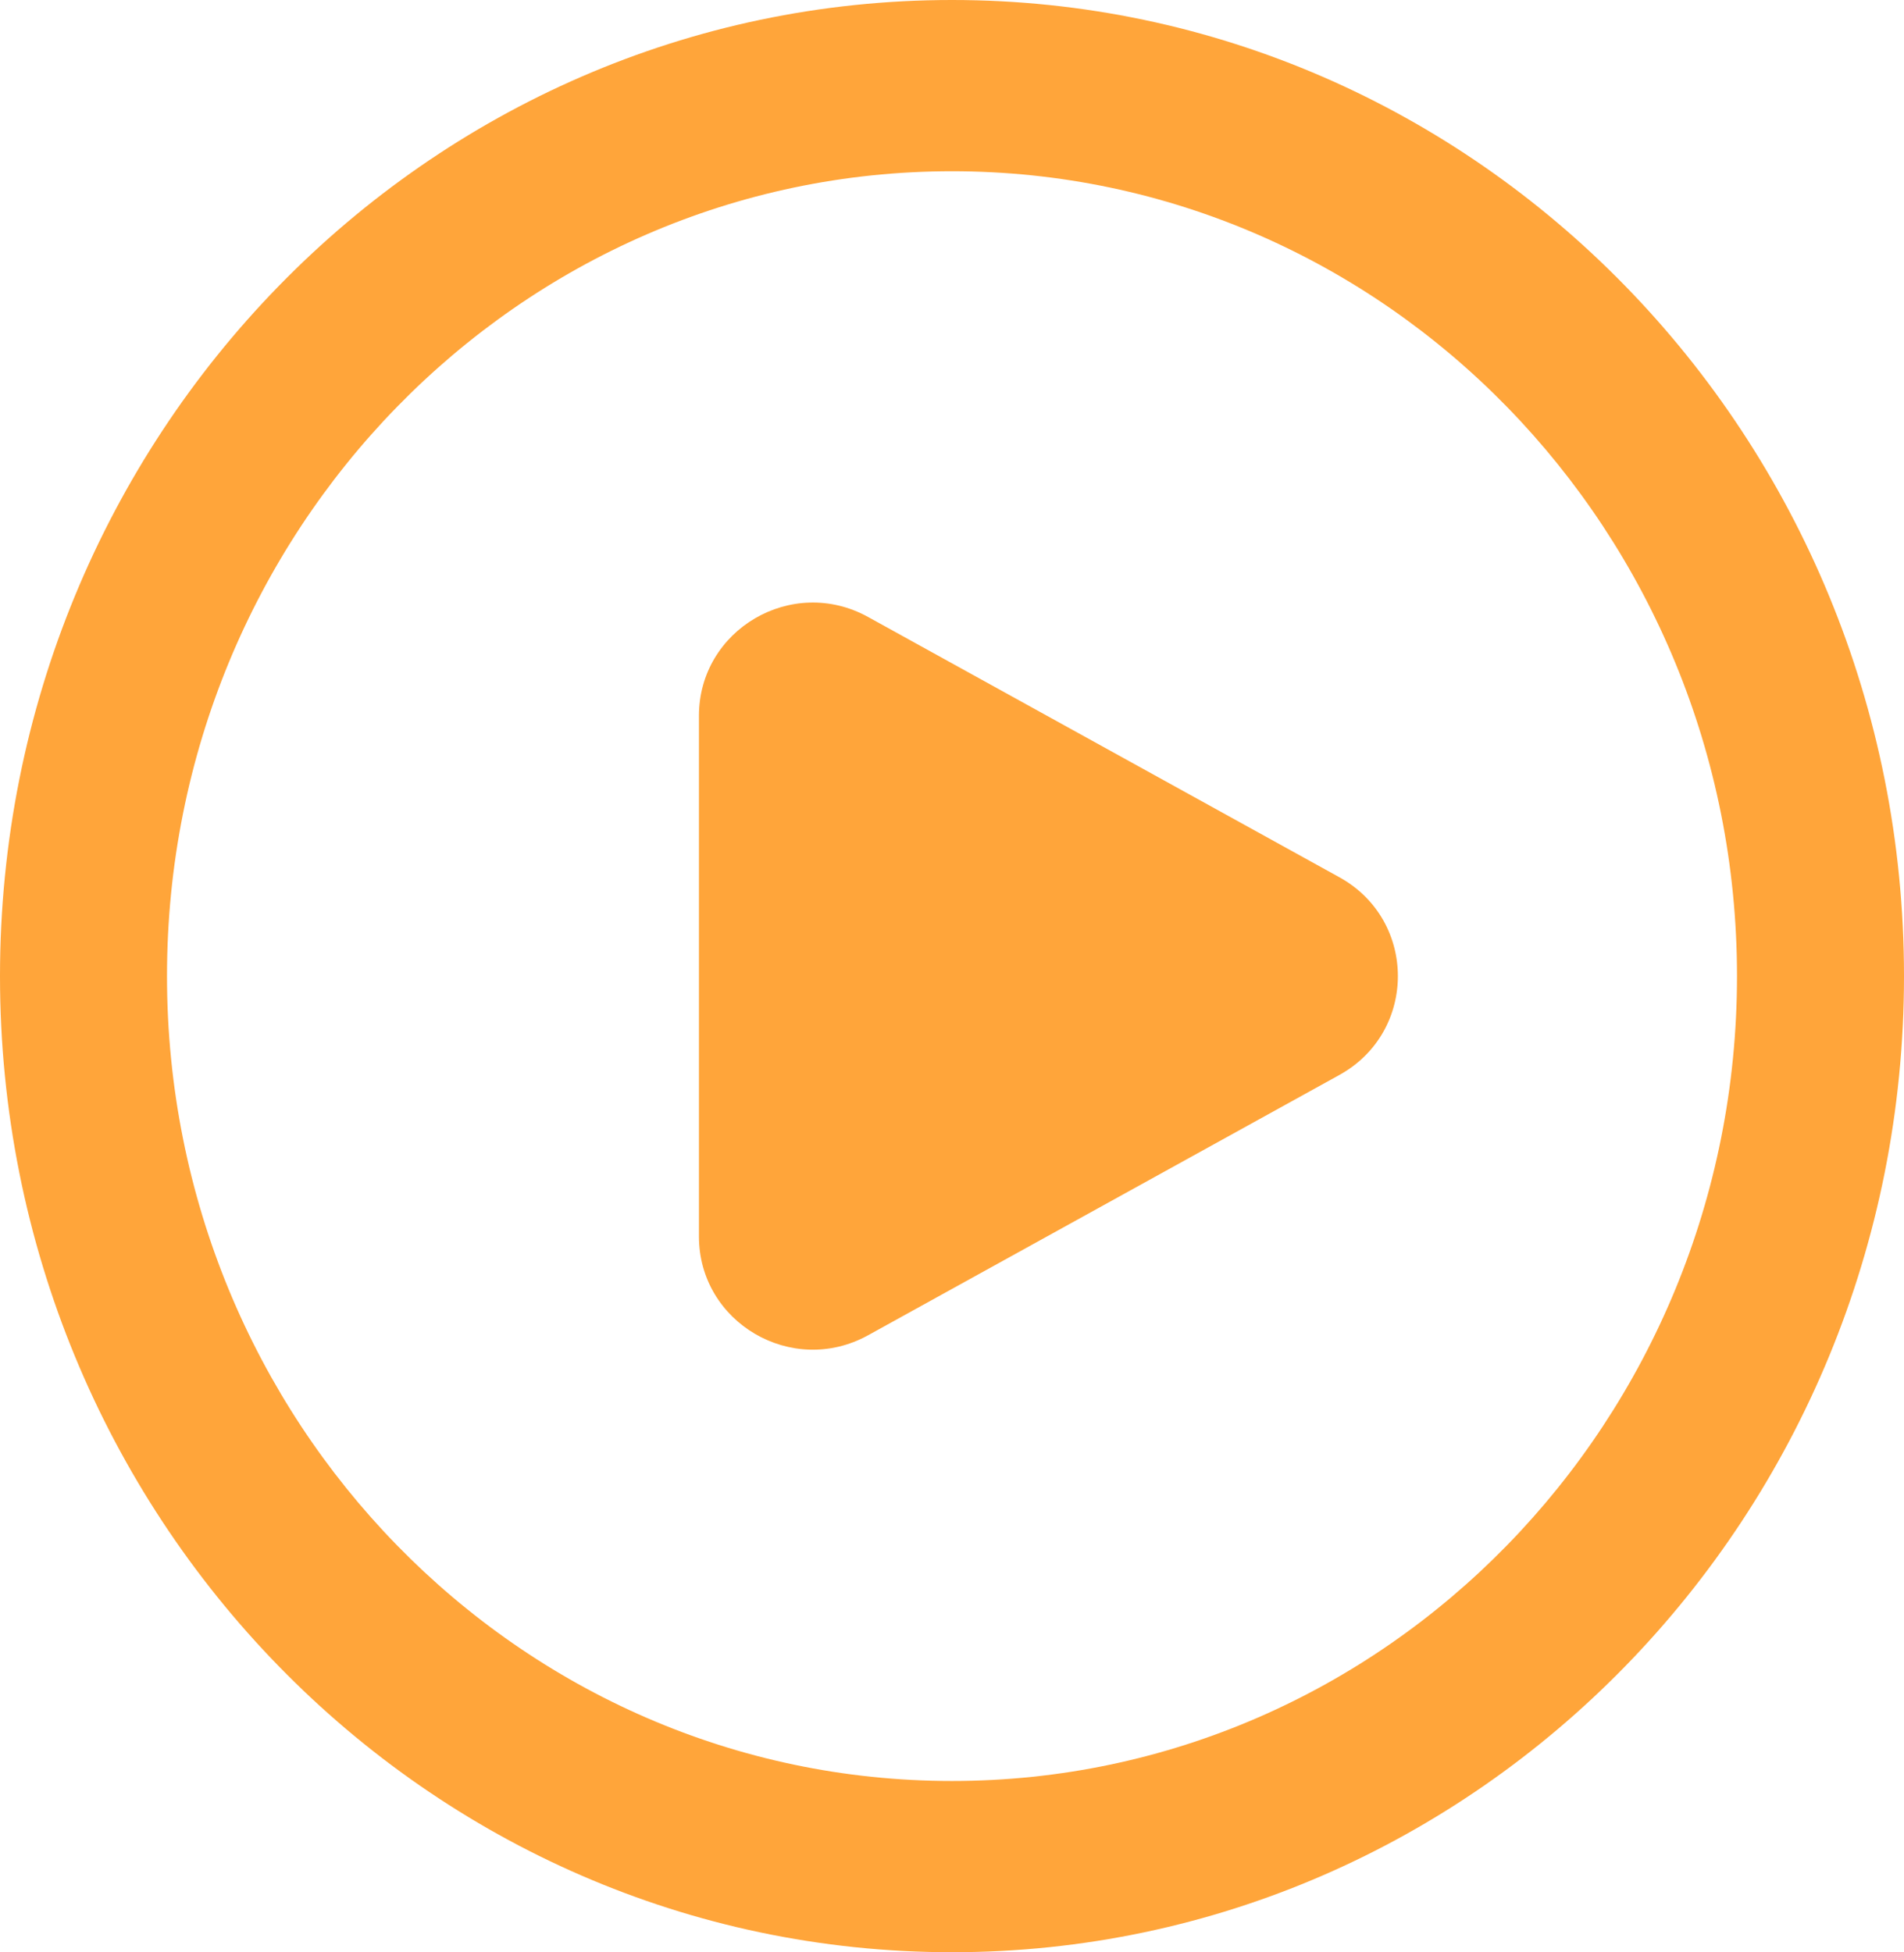 <svg width="79" height="81" viewBox="0 0 79 81" fill="none" xmlns="http://www.w3.org/2000/svg">
<path d="M79 40.5C79 62.867 61.315 81 39.5 81C17.685 81 0 62.867 0 40.5C0 18.133 17.685 0 39.5 0C61.315 0 79 18.133 79 40.5ZM6.929 40.5C6.929 58.944 21.512 73.895 39.5 73.895C57.488 73.895 72.071 58.944 72.071 40.5C72.071 22.056 57.488 7.105 39.5 7.105C21.512 7.105 6.929 22.056 6.929 40.5Z" fill="#FFA53A"/>
<path d="M55.571 36.397C58.81 38.185 58.81 42.815 55.571 44.603L36.016 55.403C32.868 57.141 29 54.878 29 51.299V29.701C29 26.122 32.868 23.859 36.016 25.598L55.571 36.397Z" fill="#FFA53A"/>
</svg>
